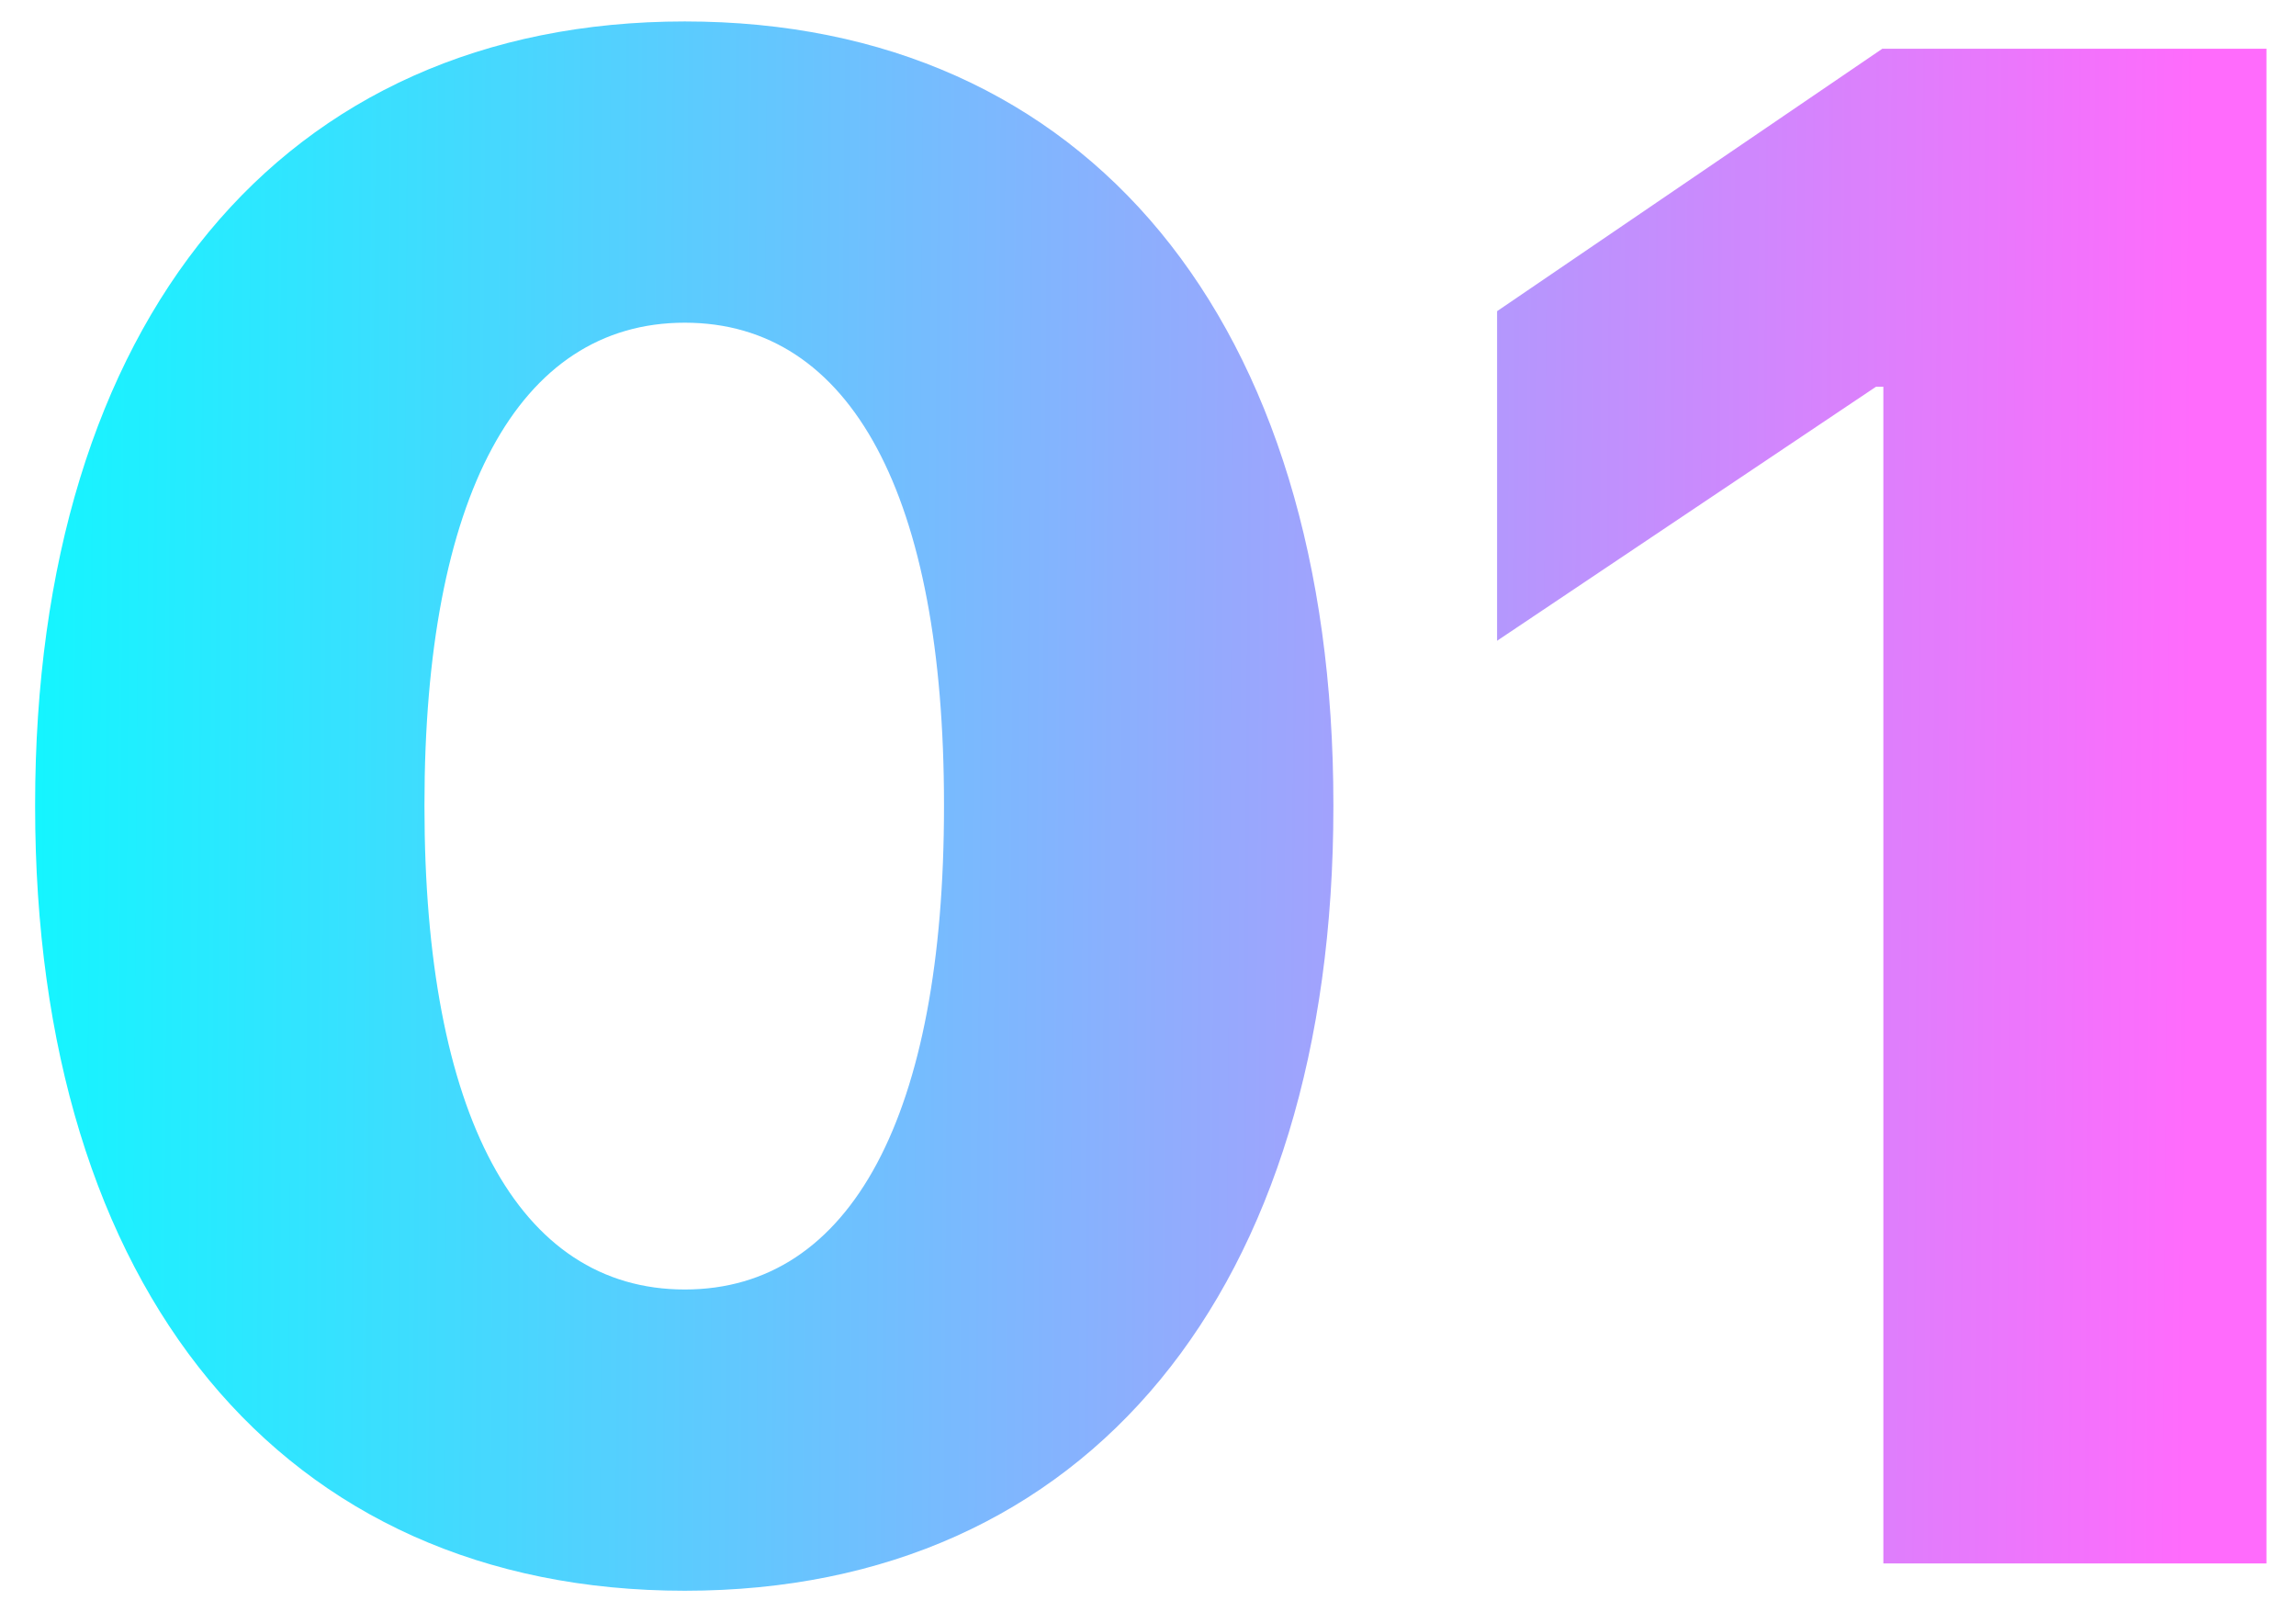 <?xml version="1.0" encoding="UTF-8"?> <svg xmlns="http://www.w3.org/2000/svg" width="47" height="33" viewBox="0 0 47 33" fill="none"><path d="M14.018 32.559C5.768 32.559 0.719 26.393 0.719 16.51V16.467C0.719 6.584 5.768 0.439 14.018 0.439C22.268 0.439 27.295 6.584 27.295 16.467V16.51C27.295 26.393 22.268 32.559 14.018 32.559ZM14.018 26.393C17.434 26.393 19.324 22.805 19.324 16.51V16.467C19.324 10.172 17.434 6.605 14.018 6.605C10.602 6.605 8.689 10.172 8.689 16.467V16.51C8.689 22.805 10.602 26.393 14.018 26.393ZM38.553 32V7.916H38.402L30.646 13.115V6.369L38.531 0.998H46.395V32H38.553Z" fill="url(#paint0_linear_29_401)"></path><defs><linearGradient id="paint0_linear_29_401" x1="-0.027" y1="29.939" x2="44.746" y2="30.267" gradientUnits="userSpaceOnUse"><stop stop-color="#11F7FF"></stop><stop offset="1" stop-color="#FF6BFC"></stop></linearGradient></defs></svg> 